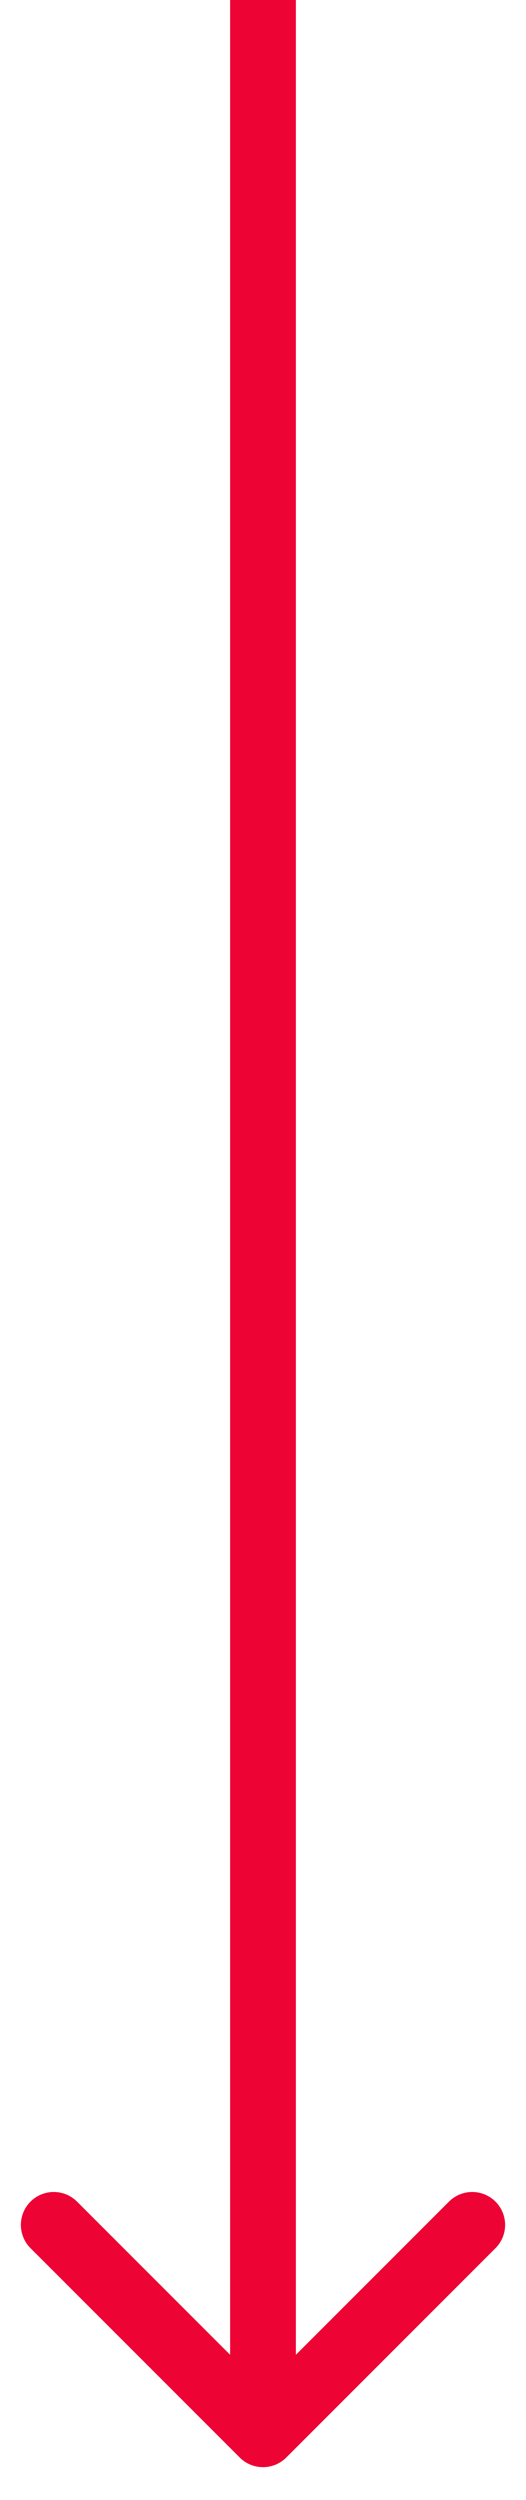 <svg width="8" height="38" fill="none" xmlns="http://www.w3.org/2000/svg"><path fill-rule="evenodd" clip-rule="evenodd" d="M7.536 34.172l-3.182 3.182a.5.5 0 01-.708 0L.464 34.172a.5.5 0 11.708-.707L3.5 35.793V0h1v35.793l2.328-2.328a.5.5 0 11.708.707z" fill="#ED0334"/></svg>